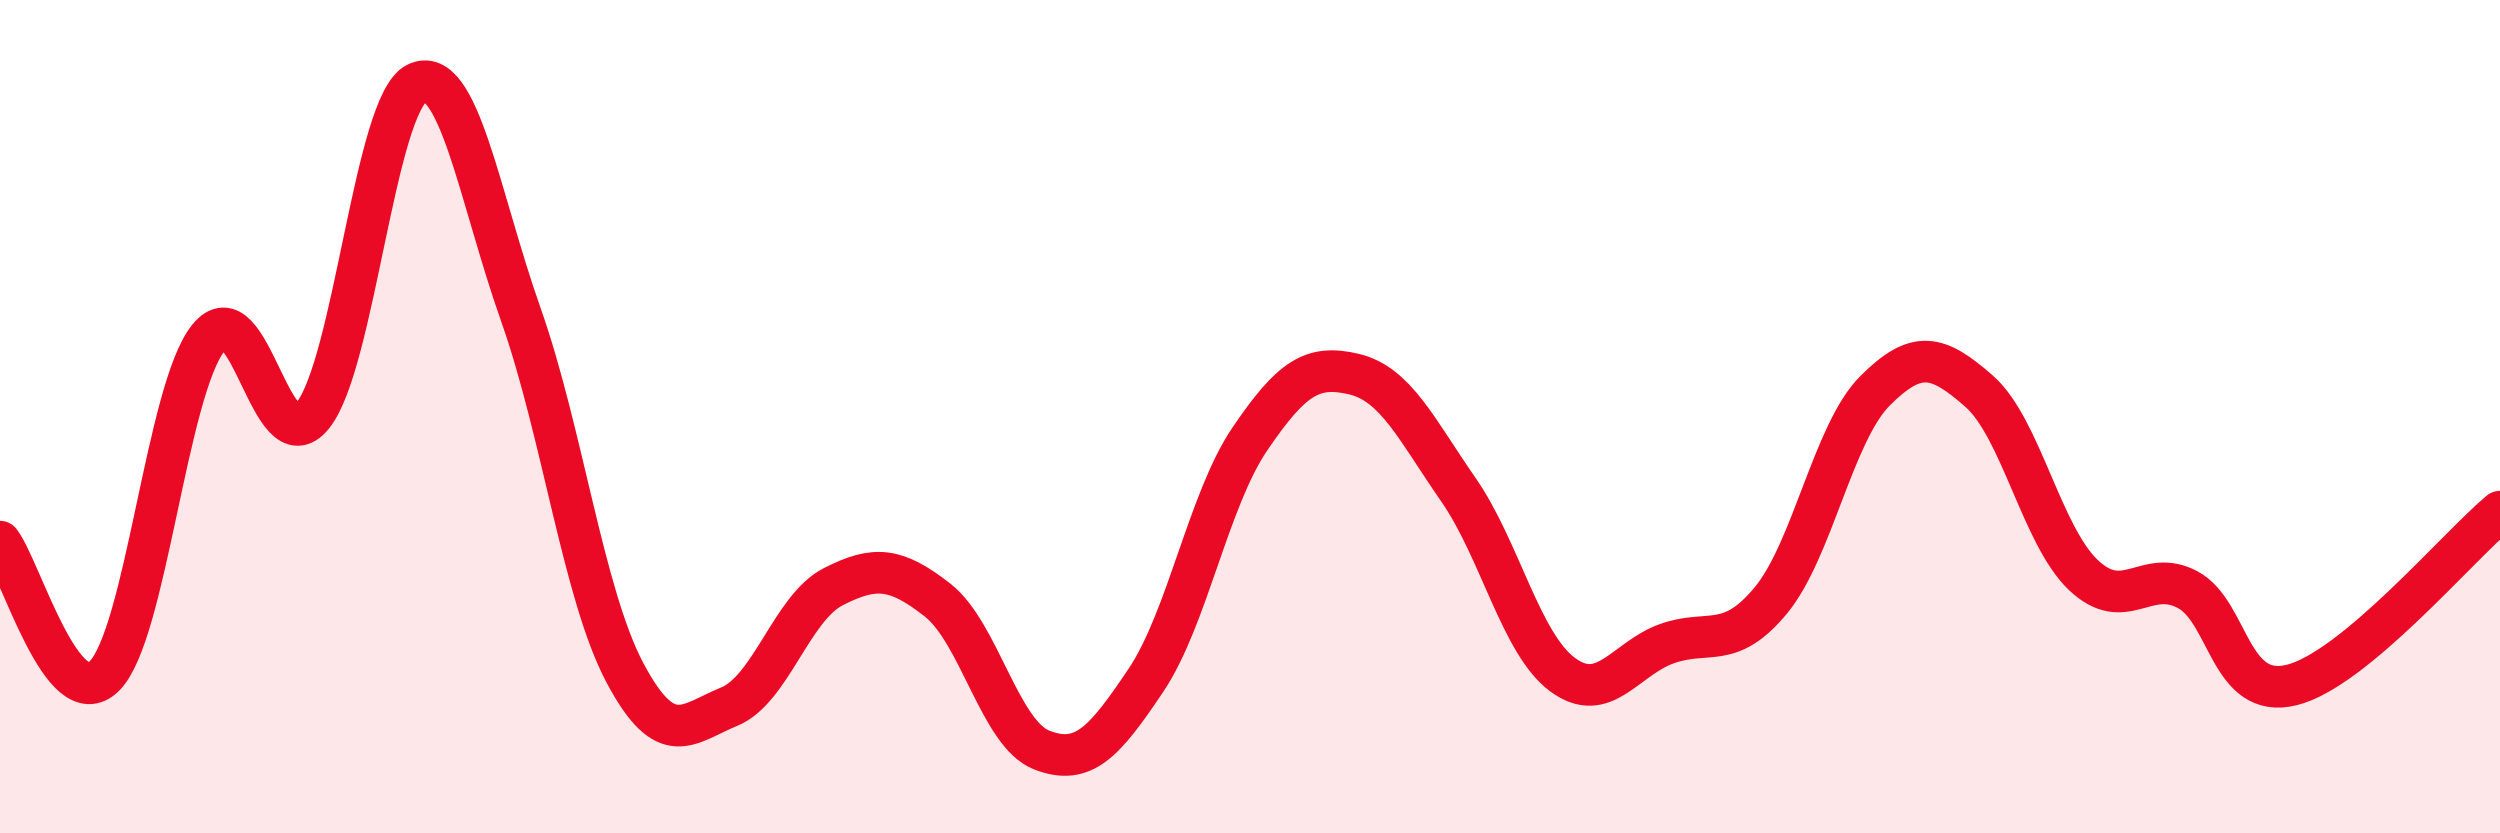 
    <svg width="60" height="20" viewBox="0 0 60 20" xmlns="http://www.w3.org/2000/svg">
      <path
        d="M 0,13 C 0.5,13.65 1.5,17.21 2.5,16.23 C 3.5,15.25 4,9.36 5,8.11 C 6,6.86 6.5,11.2 7.5,9.98 C 8.5,8.76 9,2.49 10,2 C 11,1.51 11.5,4.72 12.5,7.55 C 13.5,10.38 14,14.27 15,16.15 C 16,18.03 16.5,17.37 17.5,16.96 C 18.5,16.55 19,14.59 20,14.08 C 21,13.57 21.5,13.62 22.5,14.4 C 23.5,15.18 24,17.61 25,18 C 26,18.39 26.5,17.82 27.5,16.33 C 28.5,14.84 29,12 30,10.53 C 31,9.06 31.5,8.74 32.5,8.98 C 33.5,9.22 34,10.31 35,11.75 C 36,13.19 36.5,15.45 37.5,16.19 C 38.5,16.93 39,15.81 40,15.45 C 41,15.09 41.5,15.62 42.5,14.41 C 43.5,13.2 44,10.38 45,9.38 C 46,8.38 46.5,8.51 47.5,9.39 C 48.5,10.27 49,12.85 50,13.8 C 51,14.75 51.5,13.62 52.5,14.15 C 53.5,14.68 53.5,16.81 55,16.44 C 56.5,16.07 59,13.11 60,12.28L60 20L0 20Z"
        fill="#EB0A25"
        opacity="0.1"
        stroke-linecap="round"
        stroke-linejoin="round"
      />
      <path
        d="M 0,13 C 0.5,13.65 1.5,17.21 2.5,16.23 C 3.5,15.25 4,9.36 5,8.11 C 6,6.86 6.5,11.2 7.5,9.98 C 8.5,8.76 9,2.49 10,2 C 11,1.51 11.5,4.72 12.5,7.55 C 13.5,10.38 14,14.27 15,16.15 C 16,18.03 16.5,17.37 17.5,16.96 C 18.5,16.55 19,14.59 20,14.08 C 21,13.57 21.5,13.62 22.5,14.4 C 23.5,15.18 24,17.61 25,18 C 26,18.39 26.5,17.82 27.5,16.33 C 28.5,14.84 29,12 30,10.53 C 31,9.06 31.5,8.74 32.5,8.98 C 33.5,9.22 34,10.31 35,11.75 C 36,13.19 36.5,15.45 37.5,16.19 C 38.5,16.93 39,15.81 40,15.45 C 41,15.09 41.5,15.62 42.5,14.41 C 43.5,13.2 44,10.38 45,9.38 C 46,8.38 46.5,8.51 47.5,9.39 C 48.5,10.27 49,12.85 50,13.8 C 51,14.75 51.5,13.62 52.5,14.15 C 53.5,14.68 53.5,16.81 55,16.44 C 56.5,16.07 59,13.11 60,12.28"
        stroke="#EB0A25"
        stroke-width="1"
        fill="none"
        stroke-linecap="round"
        stroke-linejoin="round"
      />
    </svg>
  